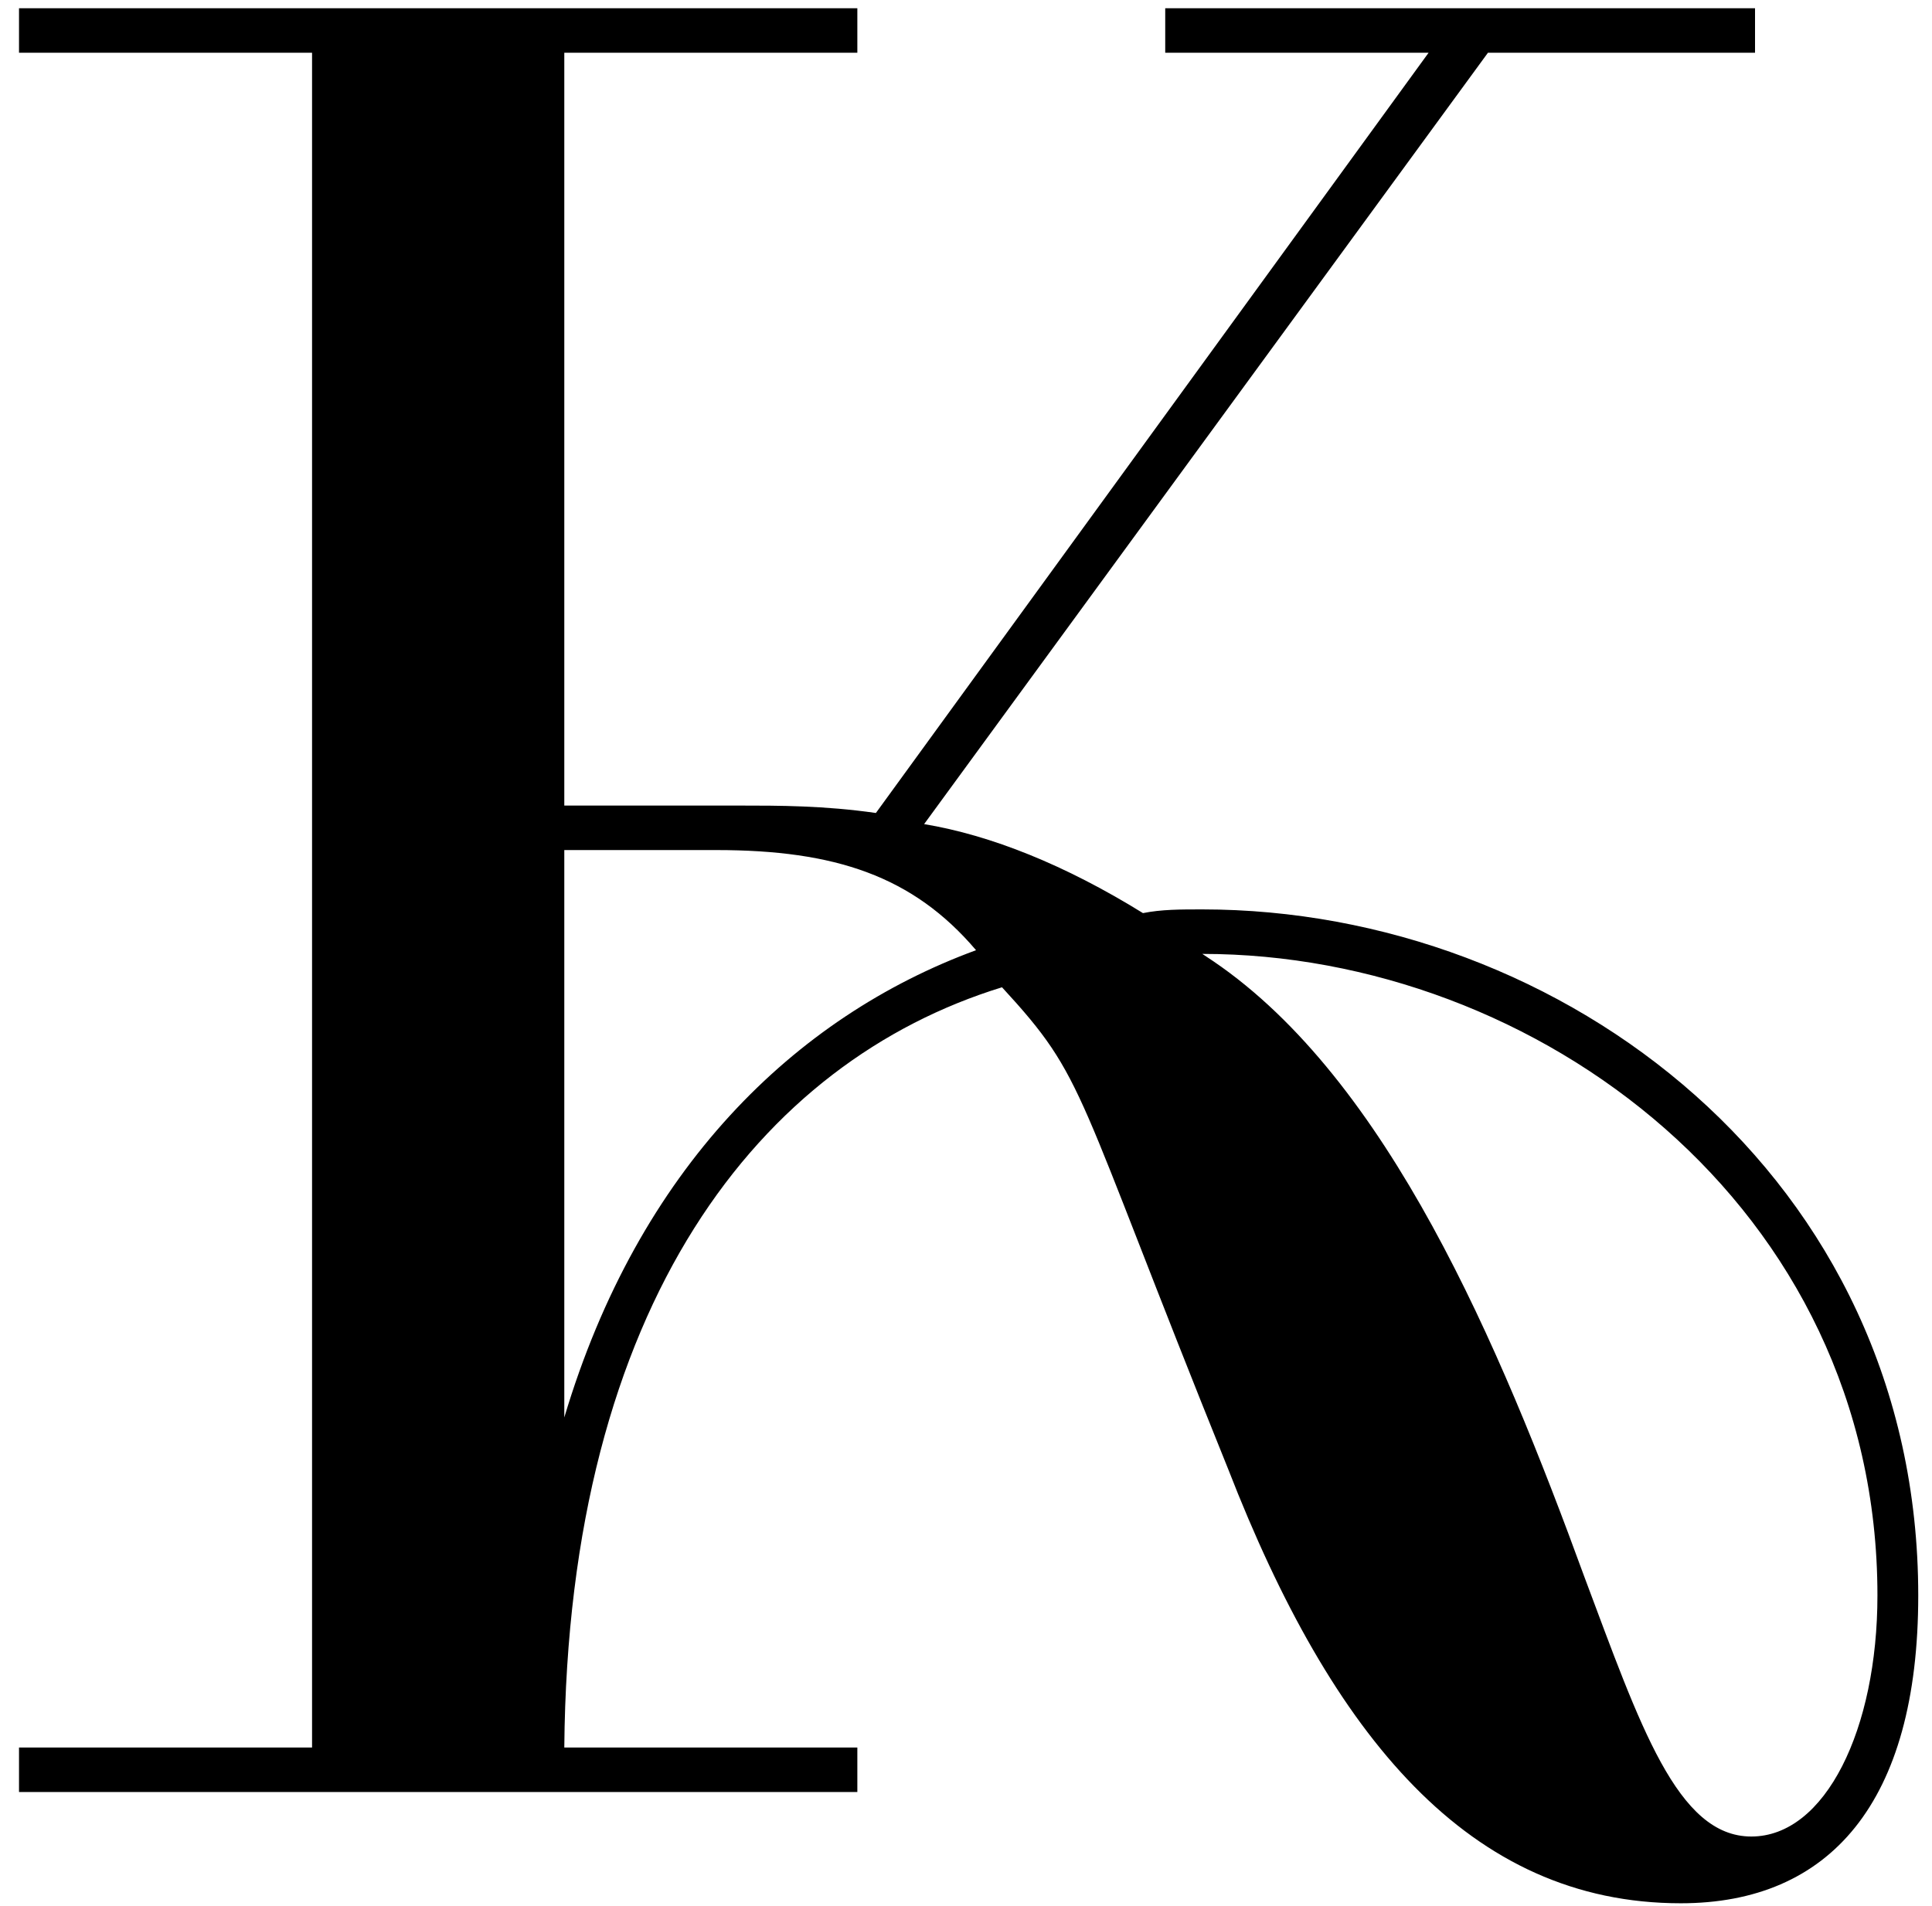 <?xml version="1.0" encoding="UTF-8"?> <svg xmlns="http://www.w3.org/2000/svg" width="75" height="74" viewBox="0 0 75 74" fill="none"><path d="M0.738 69.584V67.856H12.114V2.048H0.738V0.32H33.282V2.048H21.906V31.28H28.674C30.258 31.28 31.986 31.28 34.002 31.568L55.458 2.048H45.234V0.32H68.13V2.048H57.762L35.874 32C38.466 32.432 41.346 33.584 44.37 35.456C45.09 35.312 45.81 35.312 46.674 35.312C60.642 35.312 74.466 45.68 74.466 61.952C74.466 70.016 71.01 73.904 65.25 73.904C57.042 73.904 51.714 67.424 47.682 57.056C41.634 42.08 42.21 41.936 38.898 38.336C29.538 41.216 22.05 50.576 21.906 67.856H33.282V69.584H0.738ZM46.674 37.04L47.106 37.328C53.874 41.936 58.194 52.16 61.506 61.232C63.666 66.992 65.106 71.312 67.986 71.312C70.866 71.312 72.882 67.136 72.882 61.952C72.882 46.832 59.634 37.04 46.674 37.04ZM21.906 33.008V55.04C24.786 45.392 30.834 39.488 37.89 36.896C35.442 34.016 32.418 33.008 27.81 33.008H21.906Z" fill="black"></path></svg> 